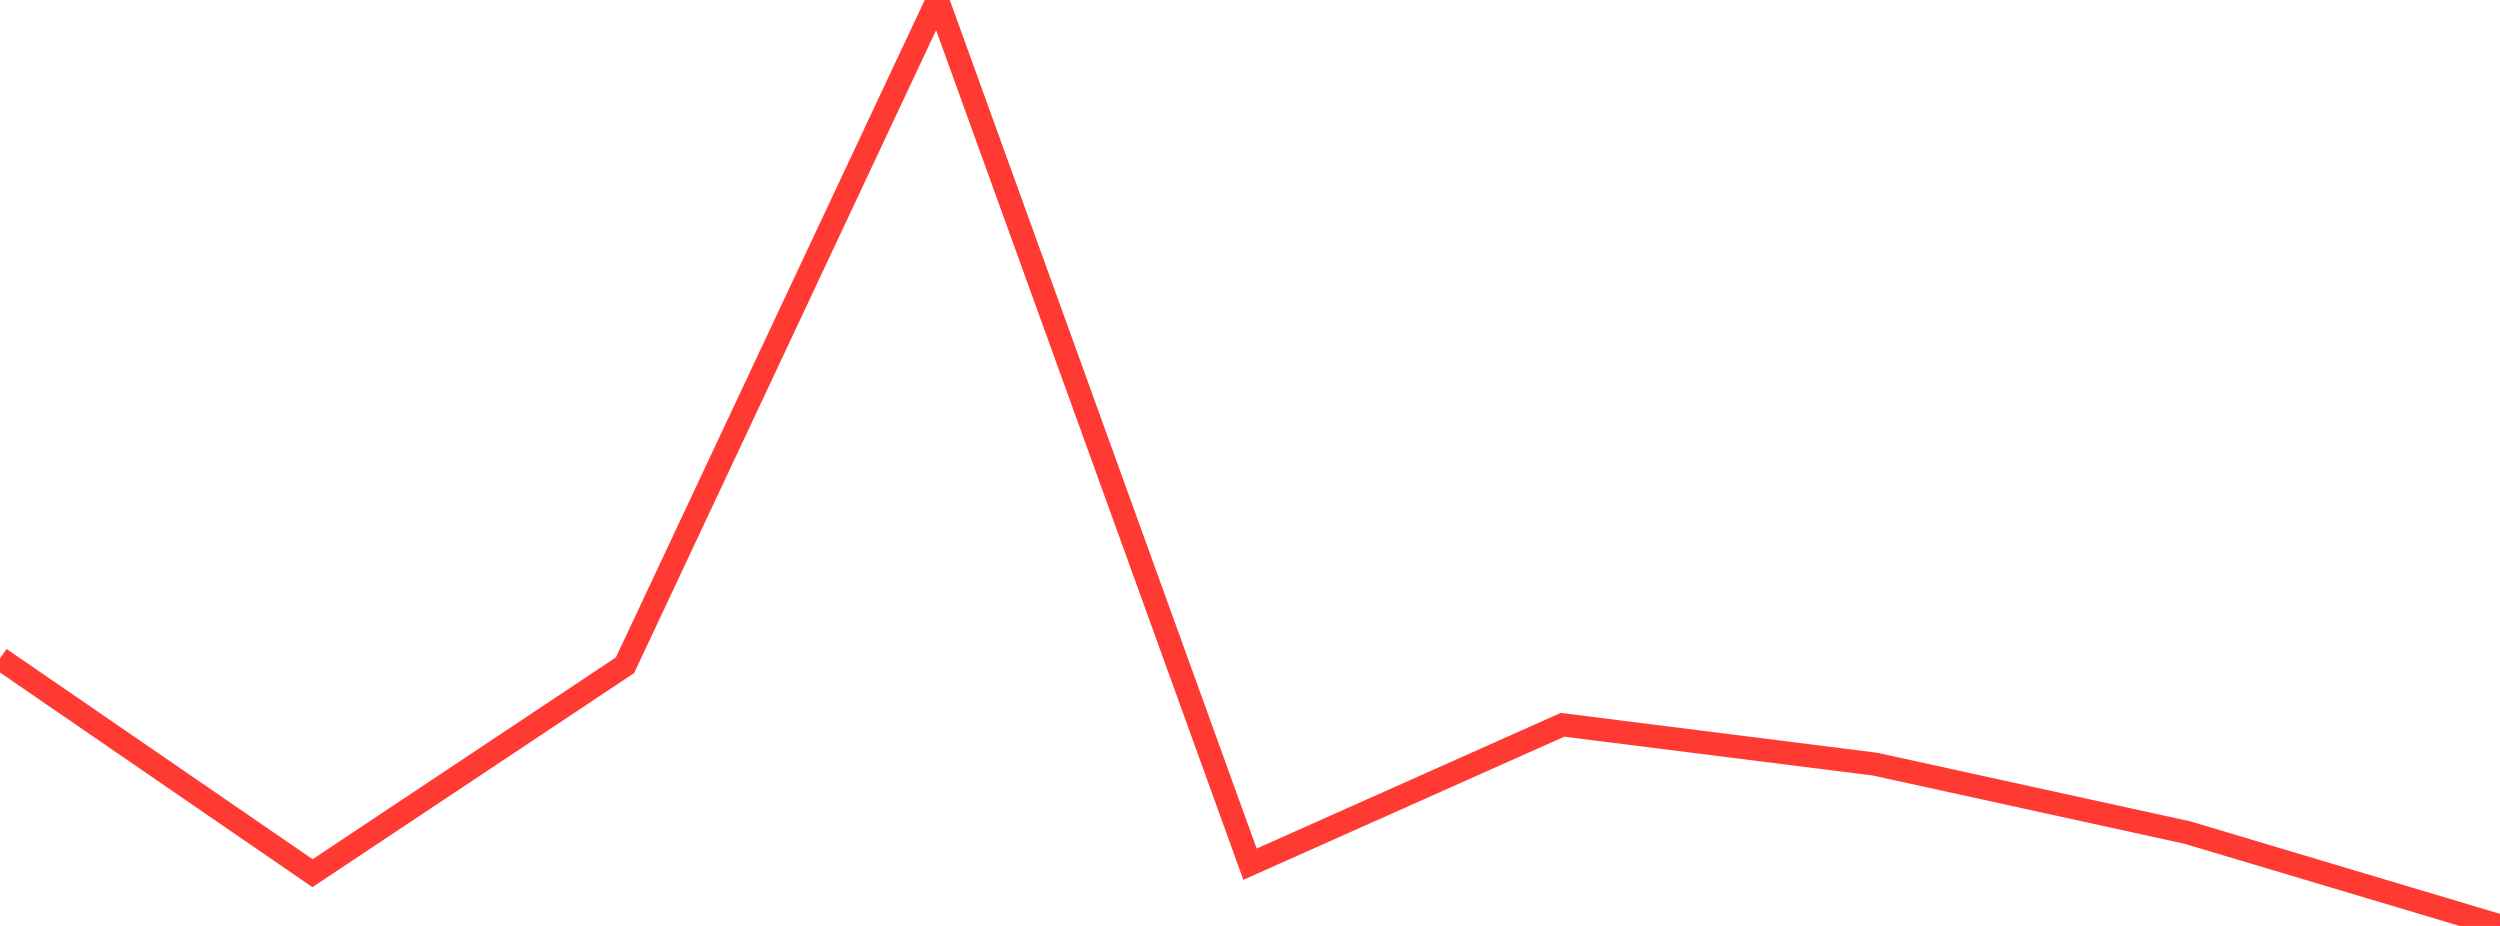 <?xml version="1.0" standalone="no"?>
<!DOCTYPE svg PUBLIC "-//W3C//DTD SVG 1.1//EN" "http://www.w3.org/Graphics/SVG/1.1/DTD/svg11.dtd">

<svg width="135" height="50" viewBox="0 0 135 50" preserveAspectRatio="none" 
  xmlns="http://www.w3.org/2000/svg"
  xmlns:xlink="http://www.w3.org/1999/xlink">


<polyline points="0.0, 35.558 16.875, 47.152 33.75, 35.924 50.625, 0.0 67.5, 46.666 84.375, 39.139 101.25, 41.264 118.125, 44.96 135.0, 50.0" fill="none" stroke="#ff3a33" stroke-width="1.25"/>

</svg>